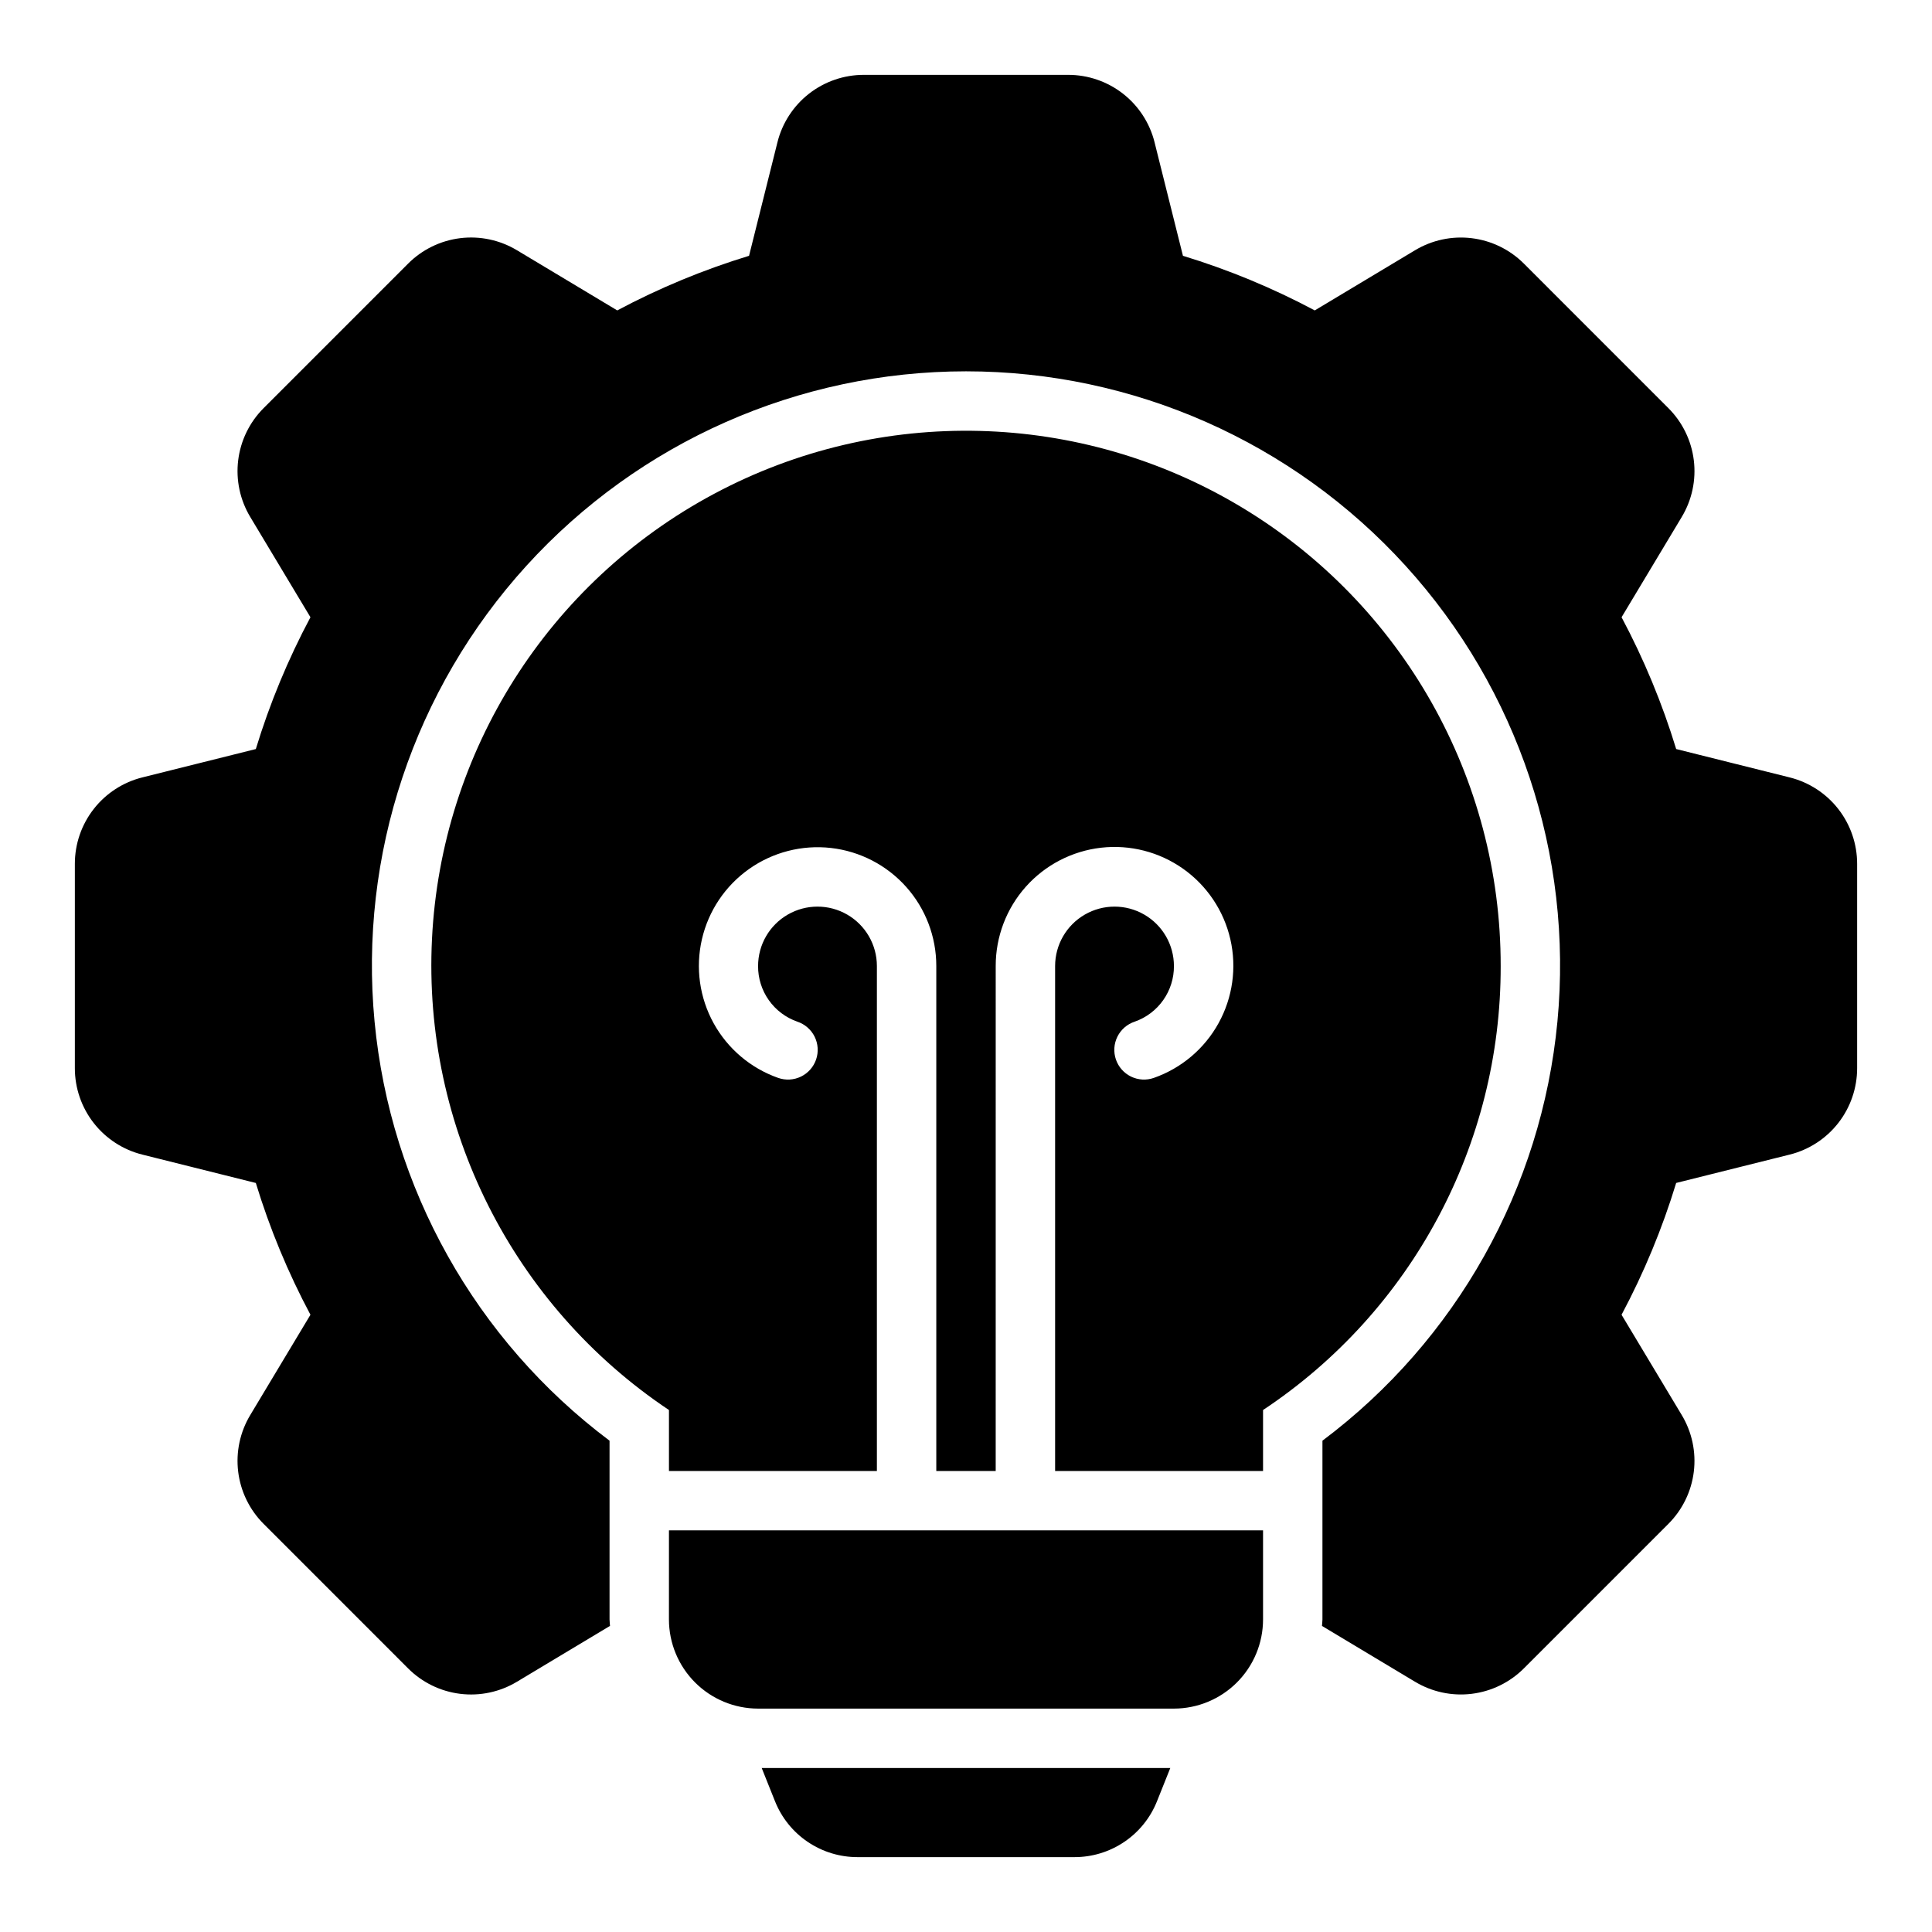 <?xml version="1.0" encoding="UTF-8"?>
<!-- Uploaded to: ICON Repo, www.svgrepo.com, Generator: ICON Repo Mixer Tools -->
<svg fill="#000000" width="800px" height="800px" version="1.1" viewBox="144 144 512 512" xmlns="http://www.w3.org/2000/svg">
 <path d="m345.86 612.54h108.28l-3.508 8.77v0.004c-1.742 4.391-4.766 8.156-8.68 10.801-3.91 2.648-8.527 4.059-13.254 4.043h-57.395c-4.723 0.016-9.344-1.395-13.254-4.043-3.914-2.644-6.938-6.41-8.68-10.801zm272.41-262.52-30.066-7.516c-3.684-12.082-8.531-23.781-14.473-34.93l15.953-26.578h-0.004c2.715-4.516 3.84-9.809 3.195-15.035-0.645-5.231-3.019-10.09-6.746-13.812l-38.277-38.285c-3.723-3.723-8.586-6.098-13.812-6.738-5.231-0.645-10.523 0.48-15.039 3.191l-26.574 15.945c-11.152-5.938-22.852-10.785-34.934-14.473l-7.519-30.062h0.004c-1.273-5.113-4.219-9.652-8.371-12.895-4.152-3.242-9.27-5-14.539-4.996h-54.137c-5.266-0.004-10.387 1.754-14.539 4.996-4.152 3.242-7.098 7.781-8.367 12.895l-7.519 30.062c-12.082 3.688-23.781 8.535-34.934 14.473l-26.574-15.945c-4.516-2.715-9.809-3.844-15.039-3.199-5.231 0.645-10.094 3.019-13.812 6.75l-38.277 38.281c-3.727 3.723-6.102 8.586-6.746 13.812-0.645 5.231 0.48 10.523 3.195 15.039l15.953 26.574c-5.945 11.148-10.793 22.848-14.477 34.93l-30.074 7.516c-5.109 1.273-9.648 4.223-12.887 8.375-3.242 4.152-5 9.27-4.996 14.535v54.137c-0.004 5.269 1.754 10.387 4.996 14.539 3.242 4.152 7.781 7.102 12.895 8.375l30.066 7.516v-0.004c3.684 12.086 8.531 23.781 14.477 34.93l-15.953 26.578c-2.715 4.516-3.836 9.809-3.195 15.035 0.645 5.231 3.019 10.094 6.746 13.812l38.277 38.285c3.723 3.731 8.586 6.106 13.812 6.746 5.231 0.645 10.523-0.484 15.039-3.199l24.66-14.797c-0.023-0.57-0.121-1.121-0.121-1.699v-47.387c-35.477-26.605-58.086-66.938-62.273-111.08-4.188-44.145 10.434-88.008 40.27-120.81 29.84-32.805 72.125-51.504 116.47-51.504 44.34 0 86.629 18.699 116.46 51.504 29.836 32.801 44.457 76.664 40.27 120.81-4.188 44.145-26.797 84.477-62.273 111.08v47.387c0 0.578-0.098 1.129-0.121 1.703l24.66 14.797v-0.004c4.516 2.715 9.809 3.84 15.039 3.195 5.227-0.645 10.09-3.019 13.812-6.746l38.277-38.281c3.727-3.723 6.102-8.586 6.746-13.812 0.645-5.227-0.48-10.523-3.195-15.039l-15.953-26.574h0.004c5.941-11.148 10.789-22.844 14.473-34.93l30.074-7.516v0.004c5.109-1.277 9.648-4.223 12.891-8.379 3.238-4.152 4.996-9.27 4.992-14.535v-54.137c0.004-5.266-1.754-10.387-4.996-14.539-3.242-4.152-7.781-7.098-12.895-8.371zm-76.574 49.98c0.055-49.812-26.051-95.992-68.754-121.63-42.703-25.641-95.73-26.977-139.67-3.519-43.941 23.453-72.34 68.262-74.793 118.01-2.457 49.75 21.387 97.137 62.801 124.81v16.16h55.105v-133.82c0-5.625-3-10.824-7.871-13.637-4.871-2.812-10.875-2.812-15.746 0s-7.871 8.012-7.871 13.637c-0.02 3.234 0.977 6.398 2.844 9.043 1.867 2.644 4.516 4.637 7.574 5.703 1.988 0.664 3.633 2.094 4.566 3.973 0.93 1.883 1.074 4.055 0.395 6.043-0.68 1.984-2.121 3.617-4.008 4.535s-4.062 1.043-6.043 0.348c-7.293-2.566-13.387-7.731-17.117-14.504-3.727-6.773-4.832-14.684-3.098-22.219 1.73-7.535 6.176-14.168 12.488-18.633 6.312-4.465 14.047-6.453 21.73-5.578 7.684 0.875 14.773 4.551 19.922 10.32 5.144 5.769 7.984 13.234 7.977 20.969v133.82h15.742l0.004-133.82c-0.016-7.746 2.82-15.223 7.969-21.008 5.148-5.781 12.25-9.465 19.941-10.348 7.695-0.879 15.441 1.109 21.762 5.582 6.324 4.469 10.773 11.117 12.508 18.664 1.73 7.547 0.621 15.469-3.121 22.246-3.738 6.781-9.848 11.945-17.156 14.508-1.98 0.695-4.152 0.57-6.043-0.348-1.887-0.918-3.328-2.551-4.008-4.535-0.676-1.988-0.535-4.16 0.398-6.043 0.93-1.879 2.574-3.309 4.566-3.973 3.055-1.066 5.703-3.059 7.57-5.703 1.867-2.644 2.863-5.809 2.844-9.043 0-5.625-3-10.824-7.871-13.637-4.871-2.812-10.871-2.812-15.742 0-4.871 2.812-7.875 8.012-7.875 13.637v133.82h55.105v-16.16c39.418-26.16 63.074-70.359 62.977-117.66zm-220.42 173.18c0.008 6.262 2.5 12.262 6.926 16.691 4.426 4.426 10.43 6.918 16.691 6.926h110.21c6.262-0.008 12.266-2.5 16.691-6.926 4.43-4.43 6.918-10.43 6.926-16.691v-23.617h-157.44z"/>
</svg>